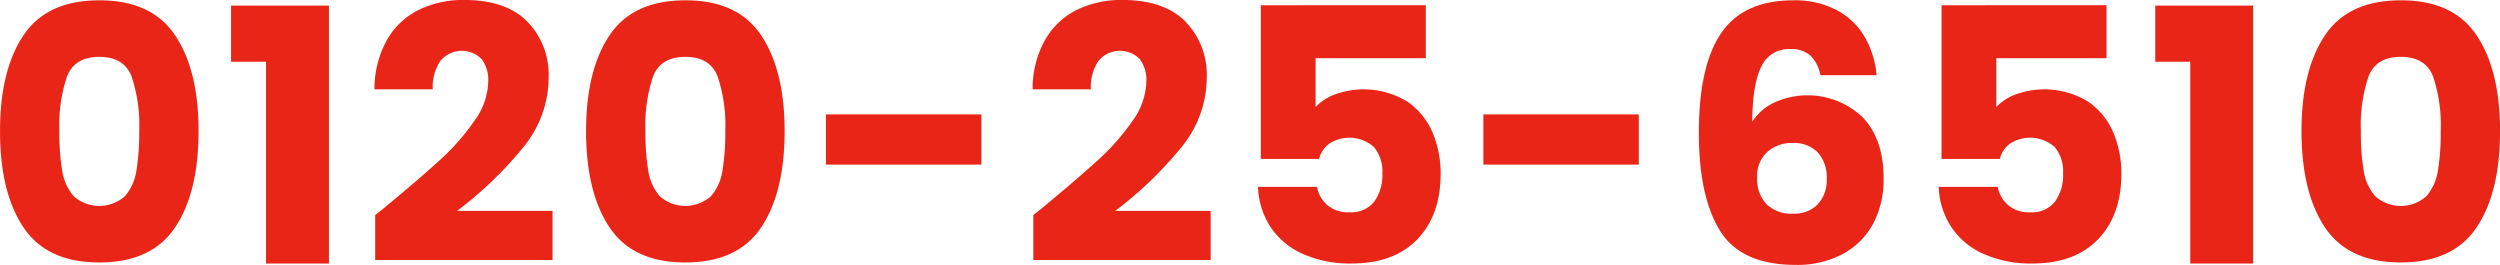 <svg xmlns="http://www.w3.org/2000/svg" width="382.156" height="40.5" viewBox="0 0 382.156 40.5">
  <defs>
    <style>
      .cls-1 {
        fill: #e82516;
        fill-rule: evenodd;
      }
    </style>
  </defs>
  <path id="cta_tel.svg" class="cls-1" d="M475.724,4565.06q0,9.39,3.591,14.74t11.583,5.35q7.99,0,11.583-5.35t3.591-14.74q0-9.285-3.591-14.64t-11.583-5.34q-7.994,0-11.583,5.34t-3.591,14.64h0Zm21.276,0a35.308,35.308,0,0,1-.432,6.07,7.766,7.766,0,0,1-1.755,3.89,5.888,5.888,0,0,1-7.83,0,7.732,7.732,0,0,1-1.755-3.89,35.107,35.107,0,0,1-.432-6.07,23.266,23.266,0,0,1,1.188-8.4q1.186-2.94,4.914-2.94t4.914,2.94a23.31,23.31,0,0,1,1.188,8.4h0Zm19.386-10.59v30.84H526v-39.42H511.04v8.58h5.346Zm16.686,23.44v6.86H560.18v-7.51H545.6a57.834,57.834,0,0,0,10.044-9.64,16.824,16.824,0,0,0,3.942-10.72,11.659,11.659,0,0,0-3.267-8.58q-3.268-3.3-9.693-3.3a15.542,15.542,0,0,0-6.777,1.46,11.453,11.453,0,0,0-4.914,4.54,15.286,15.286,0,0,0-1.971,7.67h8.91a7.091,7.091,0,0,1,1.161-4.35,4.268,4.268,0,0,1,6.291-.3,5.29,5.29,0,0,1,1.026,3.46,10.63,10.63,0,0,1-2.106,5.99,34.606,34.606,0,0,1-5.157,5.89q-3.053,2.8-8.343,7.18,0.162-.105-1.674,1.35h0Zm32.238-12.85q0,9.39,3.591,14.74t11.583,5.35q7.99,0,11.583-5.35t3.591-14.74q0-9.285-3.591-14.64t-11.583-5.34q-7.994,0-11.583,5.34t-3.591,14.64h0Zm21.276,0a35.308,35.308,0,0,1-.432,6.07,7.766,7.766,0,0,1-1.755,3.89,5.888,5.888,0,0,1-7.83,0,7.732,7.732,0,0,1-1.755-3.89,35.107,35.107,0,0,1-.432-6.07,23.266,23.266,0,0,1,1.188-8.4q1.186-2.94,4.914-2.94t4.914,2.94a23.31,23.31,0,0,1,1.188,8.4h0Zm15.39-2.54v7.67h23.76v-7.67h-23.76Zm31.7,15.39v6.86h27.108v-7.51H646.2a57.834,57.834,0,0,0,10.044-9.64,16.824,16.824,0,0,0,3.942-10.72,11.659,11.659,0,0,0-3.267-8.58q-3.269-3.3-9.693-3.3a15.542,15.542,0,0,0-6.777,1.46,11.453,11.453,0,0,0-4.914,4.54,15.286,15.286,0,0,0-1.971,7.67h8.91a7.091,7.091,0,0,1,1.161-4.35,4.268,4.268,0,0,1,6.291-.3,5.29,5.29,0,0,1,1.026,3.46,10.63,10.63,0,0,1-2.106,5.99,34.606,34.606,0,0,1-5.157,5.89q-3.053,2.8-8.343,7.18,0.162-.105-1.674,1.35h0Zm59.994-32.08H668.45v23.49h8.91a4.117,4.117,0,0,1,1.566-2.34,5.665,5.665,0,0,1,6.8.51,5.742,5.742,0,0,1,1.3,4.05,6.925,6.925,0,0,1-1.242,4.32,4.465,4.465,0,0,1-3.78,1.62,4.918,4.918,0,0,1-3.4-1.11,4.844,4.844,0,0,1-1.566-2.78h-9.018a11.95,11.95,0,0,0,1.89,6.1,11.444,11.444,0,0,0,4.914,4.13,17.61,17.61,0,0,0,7.506,1.49q6.48,0,10.044-3.7t3.564-10.02a16,16,0,0,0-1.242-6.32,10.862,10.862,0,0,0-3.915-4.75,12.845,12.845,0,0,0-10.935-1.08,7.825,7.825,0,0,0-3.024,1.95v-7.46h16.848v-8.1Zm8.8,16.69v7.67h23.76v-7.67H702.47Zm51.516-5.99h8.586a14.108,14.108,0,0,0-1.7-5.67,10.819,10.819,0,0,0-4.212-4.19,13.576,13.576,0,0,0-6.831-1.59q-7.561,0-10.989,4.99t-3.429,15.26q0,9.765,3.24,14.98t11.556,5.21a14.723,14.723,0,0,0,7.209-1.67,11.344,11.344,0,0,0,4.644-4.64,14.444,14.444,0,0,0,1.593-6.92q0-5.985-3.213-9.34a12.247,12.247,0,0,0-13.446-2.27,8.049,8.049,0,0,0-3.429,2.97c0.035-3.85.5-6.66,1.4-8.45a4.6,4.6,0,0,1,4.428-2.67,4.354,4.354,0,0,1,3.078,1,5.574,5.574,0,0,1,1.512,3h0Zm-4.266,10.36a5.048,5.048,0,0,1,3.888,1.46,5.668,5.668,0,0,1,1.35,4,5.4,5.4,0,0,1-1.377,3.91,4.943,4.943,0,0,1-3.753,1.43,5.457,5.457,0,0,1-4.077-1.45,5.555,5.555,0,0,1-1.431-4.05,4.983,4.983,0,0,1,1.539-3.92,5.566,5.566,0,0,1,3.861-1.38h0Zm48.006-21.06H772.508v23.49h8.91a4.117,4.117,0,0,1,1.566-2.34,5.665,5.665,0,0,1,6.8.51,5.742,5.742,0,0,1,1.3,4.05,6.925,6.925,0,0,1-1.242,4.32,4.465,4.465,0,0,1-3.78,1.62,4.918,4.918,0,0,1-3.4-1.11,4.844,4.844,0,0,1-1.566-2.78h-9.018a11.95,11.95,0,0,0,1.89,6.1,11.444,11.444,0,0,0,4.914,4.13,17.61,17.61,0,0,0,7.506,1.49q6.48,0,10.044-3.7t3.564-10.02a16,16,0,0,0-1.242-6.32,10.862,10.862,0,0,0-3.915-4.75,12.845,12.845,0,0,0-10.935-1.08,7.825,7.825,0,0,0-3.024,1.95v-7.46h16.848v-8.1Zm12.8,8.64v30.84h9.612v-39.42H805.178v8.58h5.346Zm17.01,10.59q0,9.39,3.591,14.74t11.583,5.35q7.99,0,11.583-5.35t3.591-14.74q0-9.285-3.591-14.64t-11.583-5.34q-7.993,0-11.583,5.34t-3.591,14.64h0Zm21.276,0a35.308,35.308,0,0,1-.432,6.07,7.766,7.766,0,0,1-1.755,3.89,5.888,5.888,0,0,1-7.83,0,7.732,7.732,0,0,1-1.755-3.89,35.107,35.107,0,0,1-.432-6.07,23.266,23.266,0,0,1,1.188-8.4q1.187-2.94,4.914-2.94t4.914,2.94a23.31,23.31,0,0,1,1.188,8.4h0Z" transform="translate(-475.719 -4545.03)"/>
</svg>
